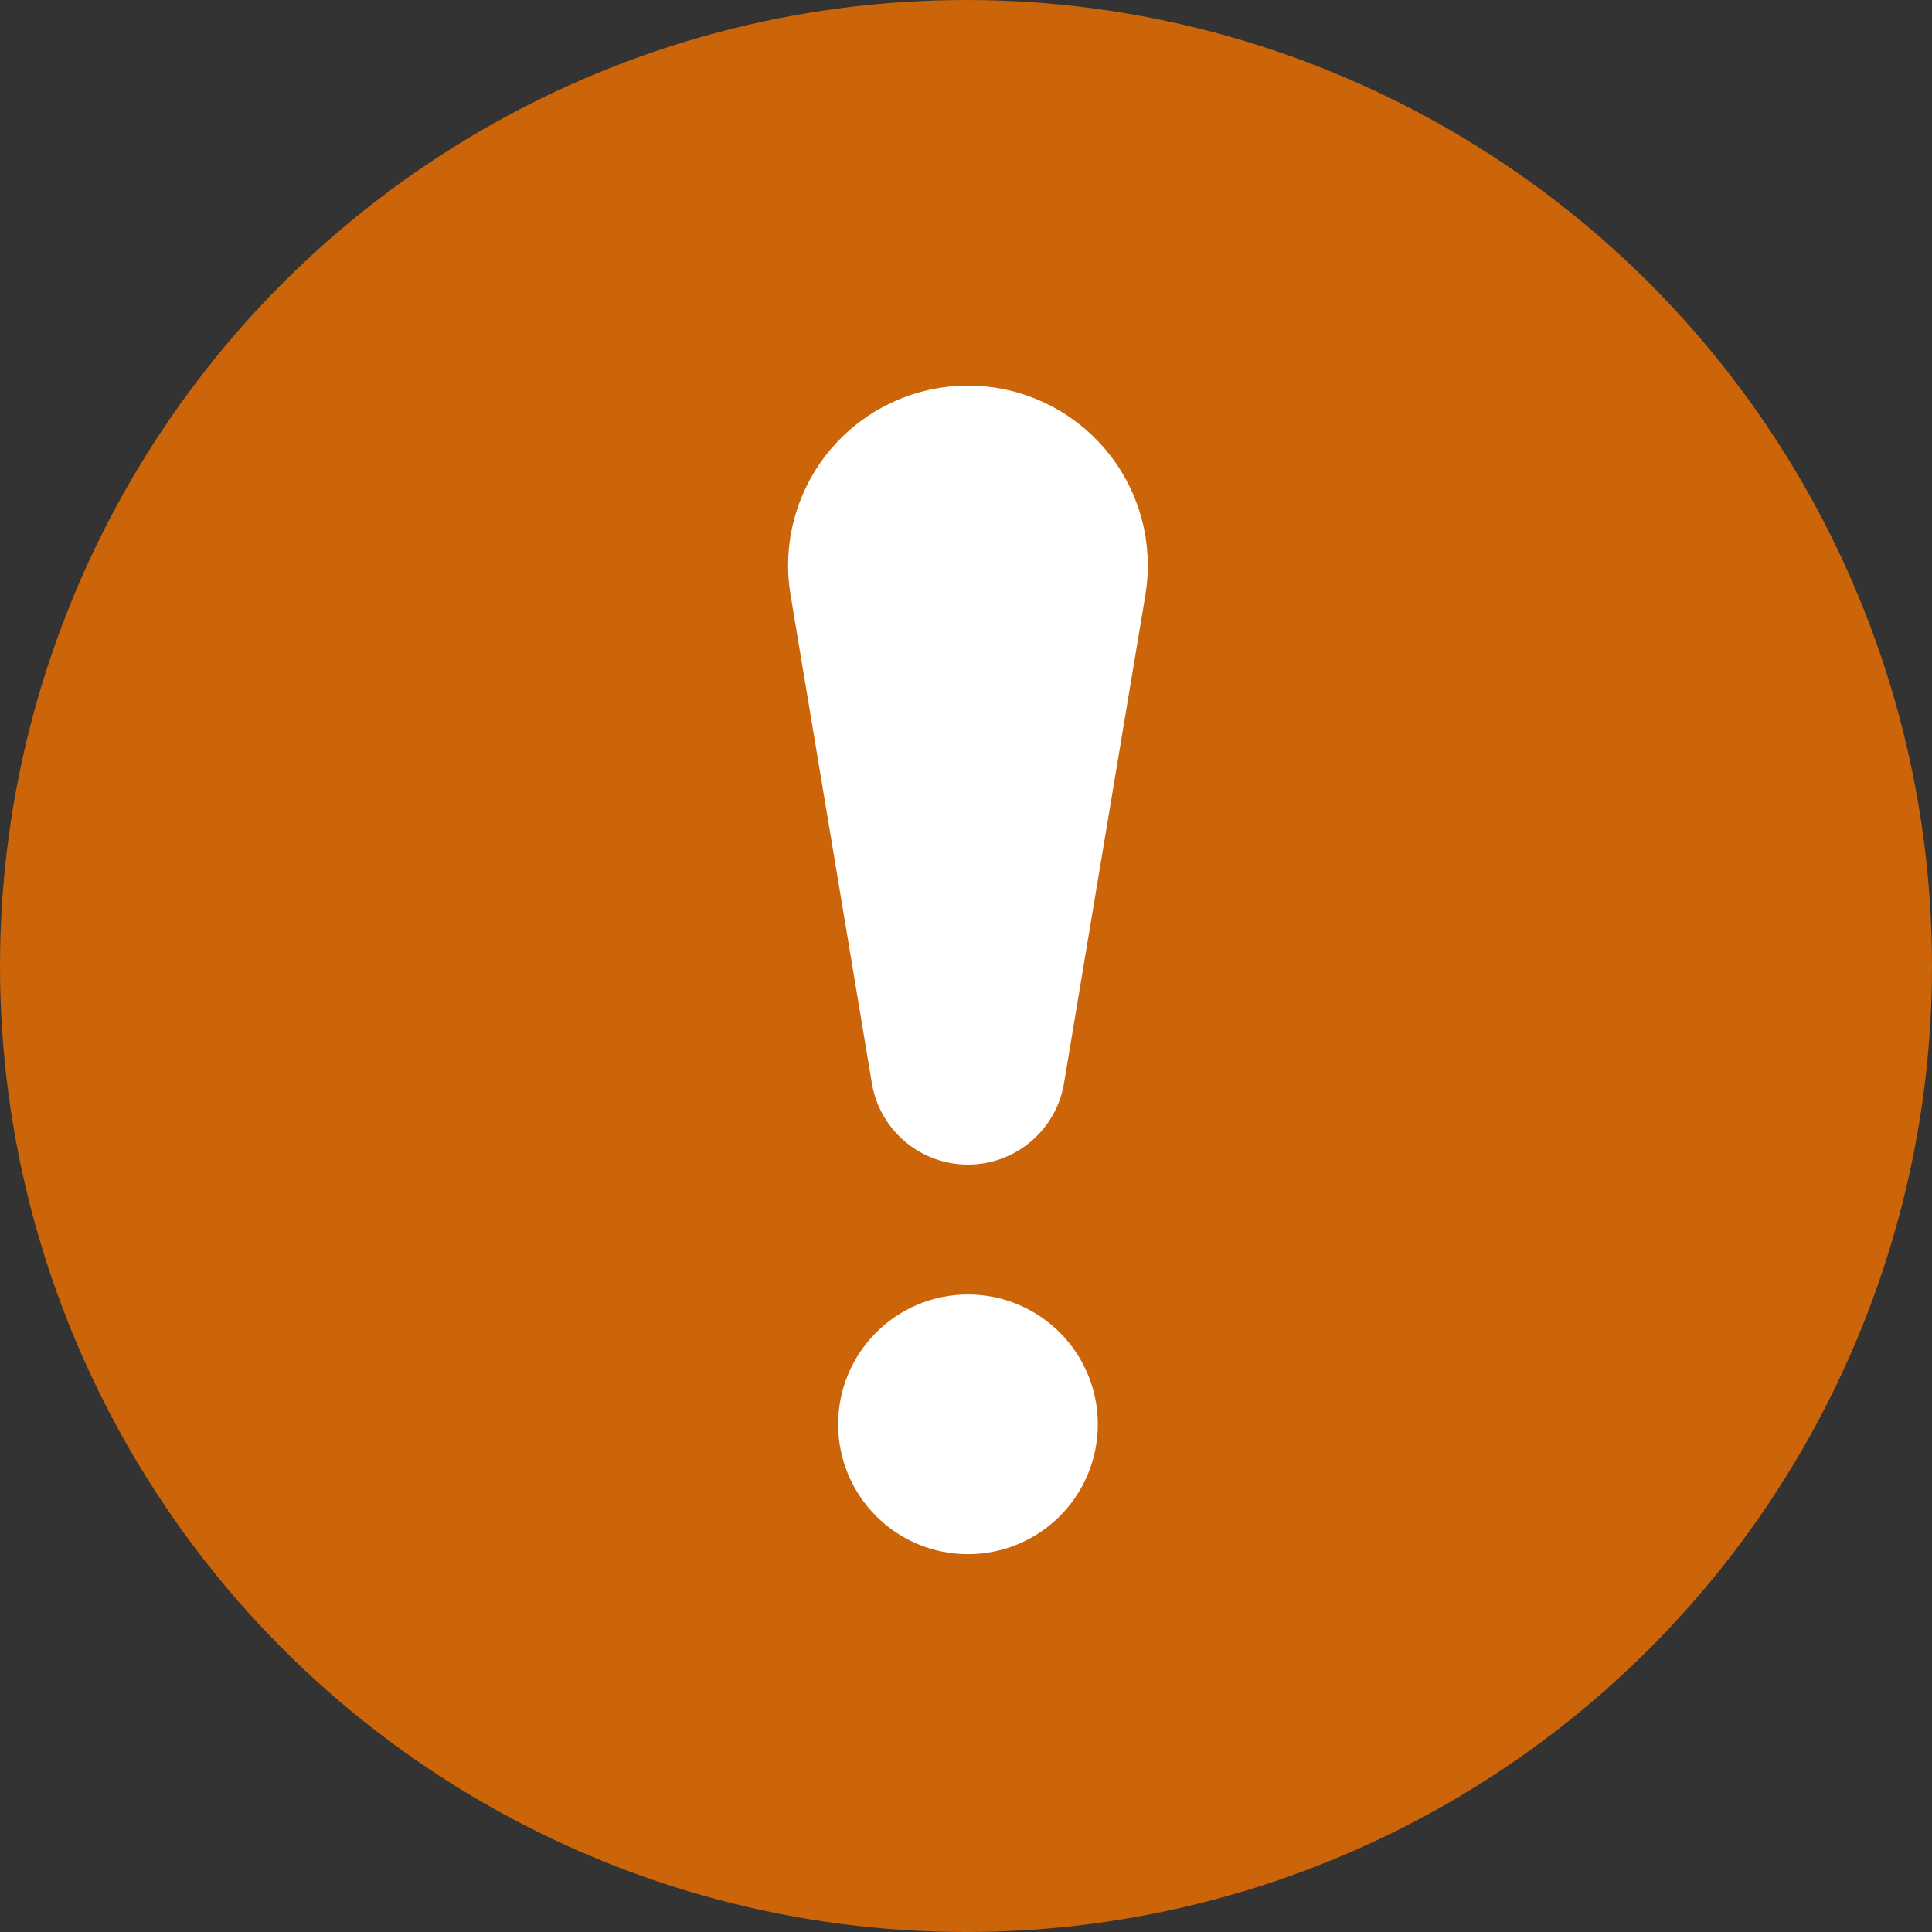 <svg width="24" height="24" viewBox="0 0 24 24" fill="none" xmlns="http://www.w3.org/2000/svg">
<rect x="0" y="0" width="24" height="24" fill="#333333" stroke="none"/>
<circle cx="12" cy="12" r="12" fill="#CC6409"/>
<path d="M13.035 7.191L12.024 13.257L11.014 7.191C10.989 7.045 10.997 6.895 11.037 6.751C11.077 6.608 11.147 6.475 11.243 6.362C11.339 6.248 11.459 6.157 11.594 6.095C11.729 6.032 11.876 6 12.024 6C12.173 6 12.32 6.032 12.455 6.095C12.59 6.157 12.709 6.248 12.806 6.362C12.902 6.475 12.972 6.608 13.012 6.751C13.051 6.895 13.059 7.045 13.035 7.191Z" stroke="white" stroke-width="2.42" stroke-linecap="round" stroke-linejoin="round"/>
<path d="M12.024 18.5C12.47 18.5 12.831 18.139 12.831 17.693C12.831 17.248 12.47 16.887 12.024 16.887C11.579 16.887 11.218 17.248 11.218 17.693C11.218 18.139 11.579 18.5 12.024 18.5Z" stroke="white" stroke-width="1.613"/>
</svg>
